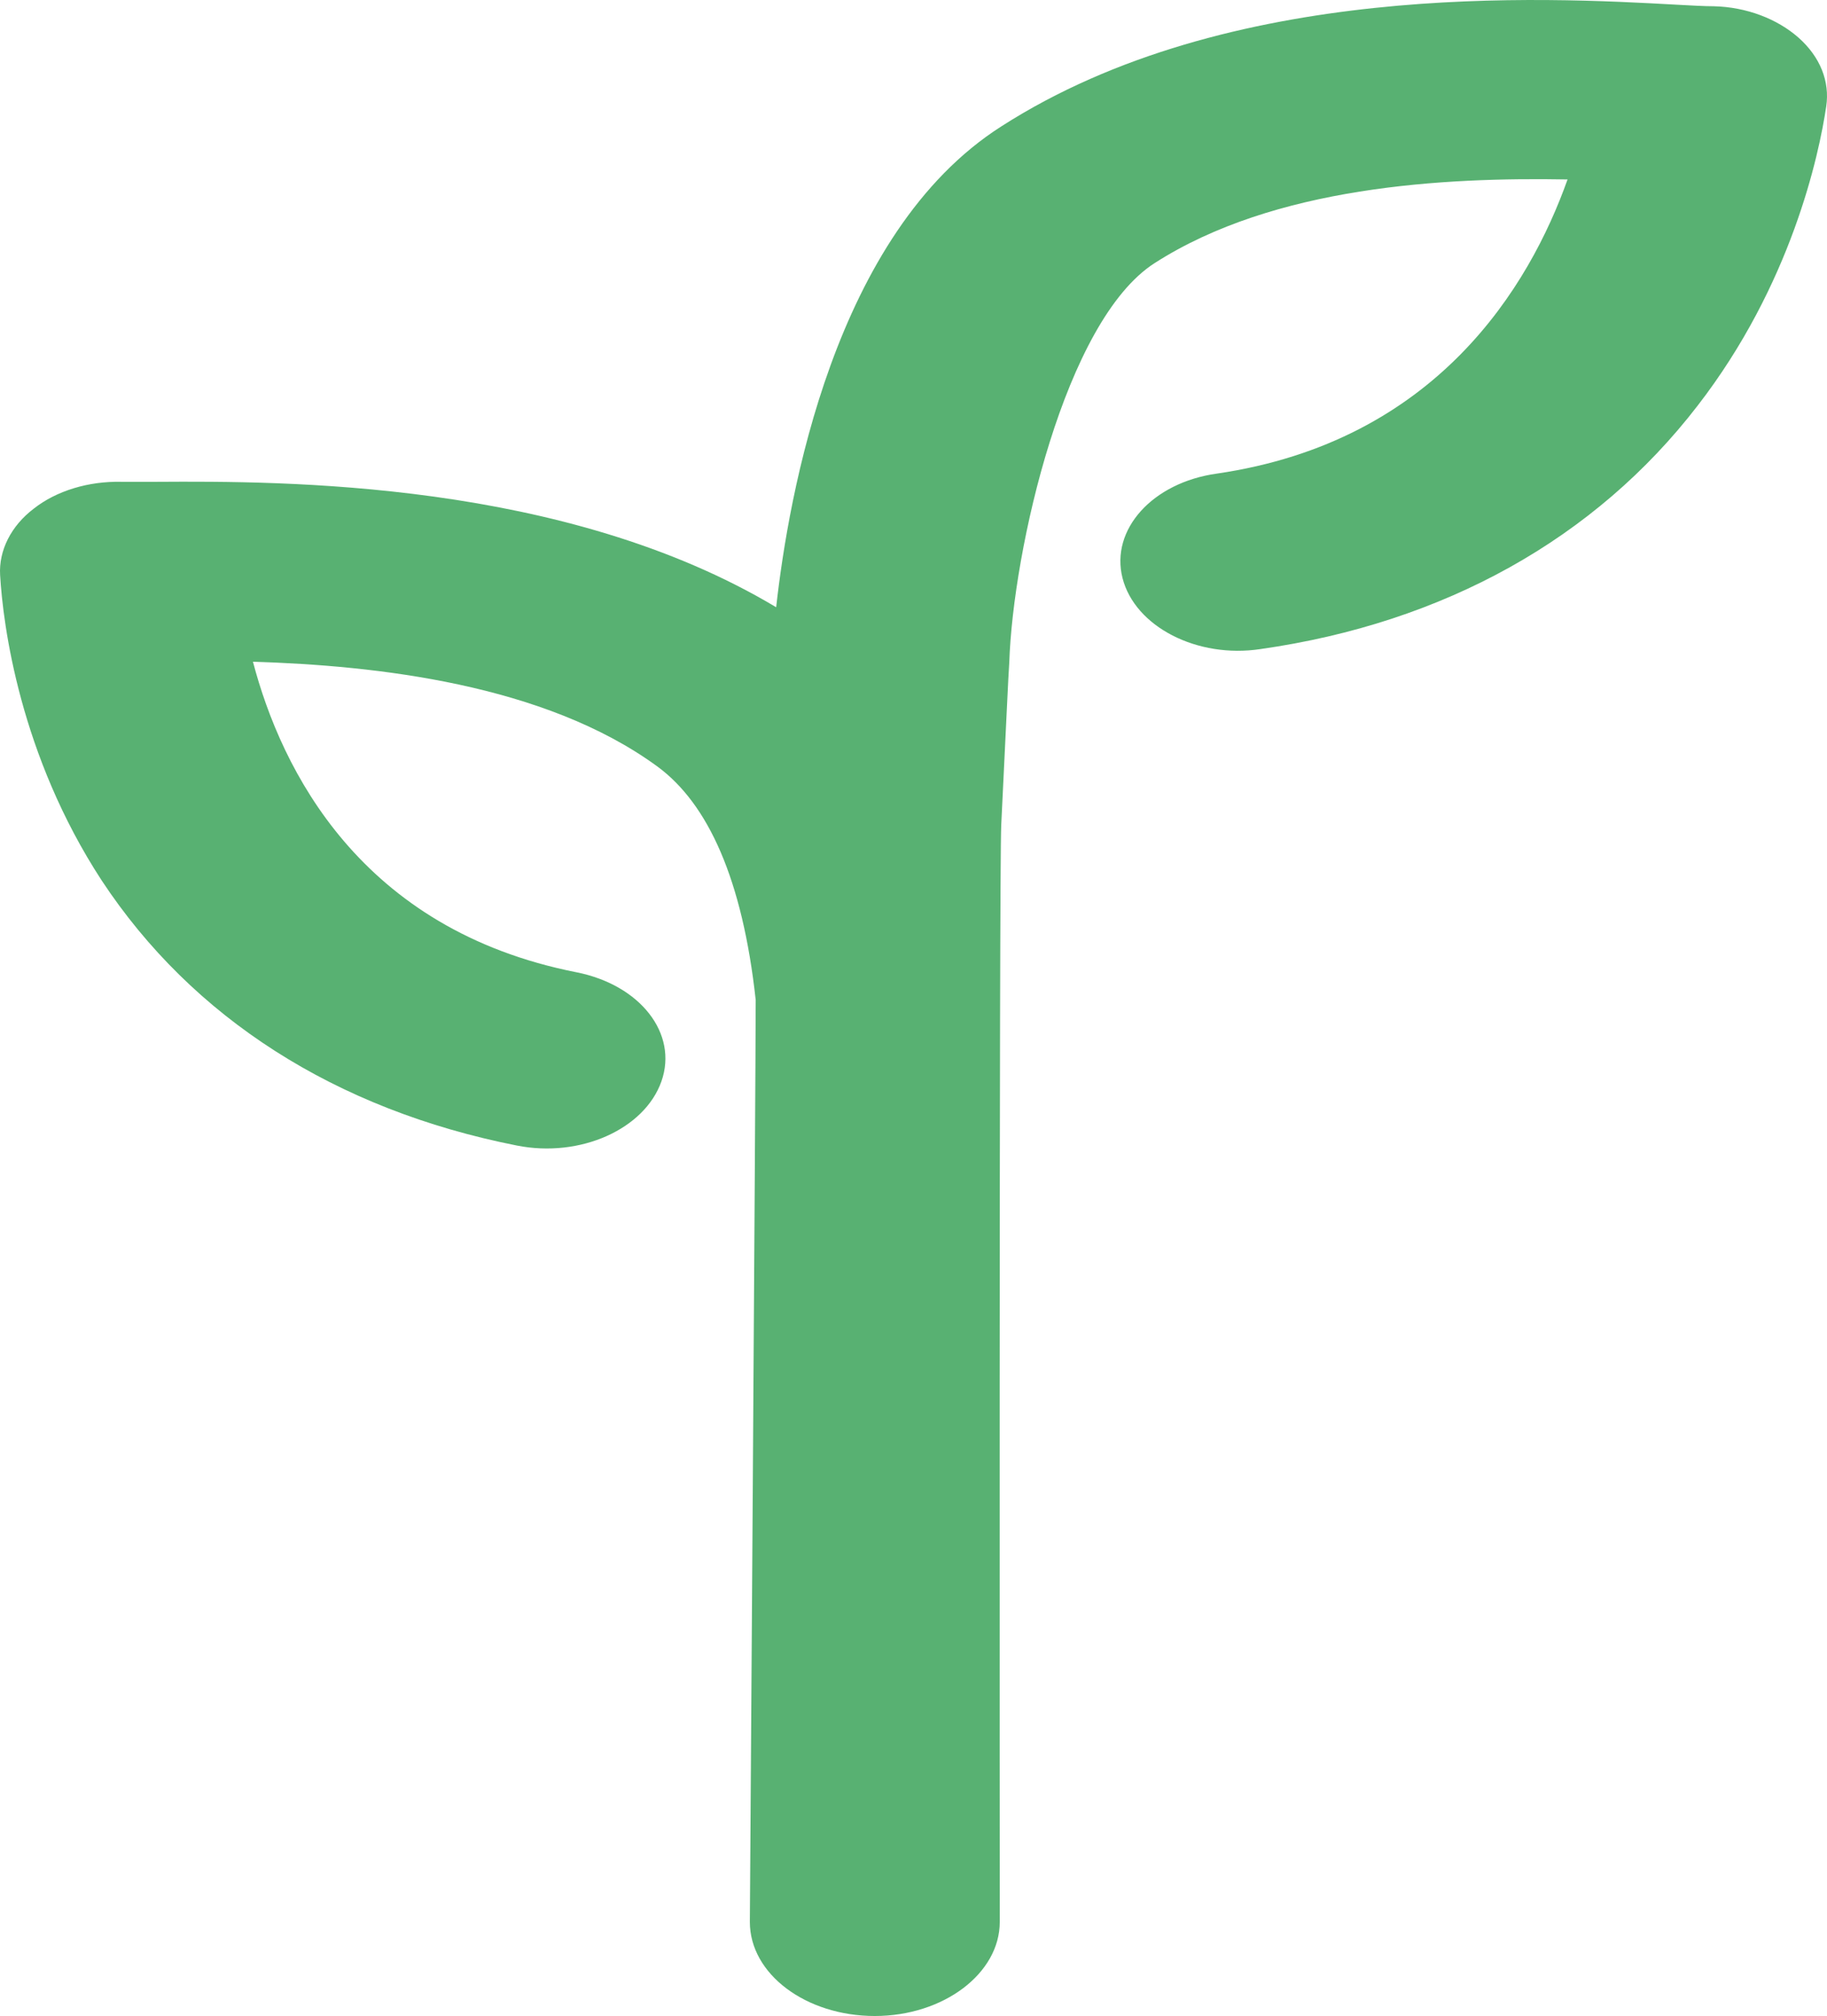 <?xml version="1.0" encoding="UTF-8"?> <svg xmlns="http://www.w3.org/2000/svg" width="107" height="118" viewBox="0 0 107 118" fill="none"><path d="M105.329 2.201C104.088 1.109 102.29 0.41 100.365 0.366C99.808 0.366 99.081 0.322 98.268 0.279C90.393 -0.158 71.99 -1.163 58.638 7.401C48.838 13.65 46.184 29.032 45.457 35.543C33.046 28.114 16.526 28.158 9.208 28.201C8.395 28.201 7.667 28.201 7.111 28.201C5.185 28.158 3.302 28.726 1.975 29.774C0.649 30.78 -0.079 32.222 0.007 33.664C0.178 36.591 1.162 44.195 5.956 51.536C11.262 59.576 19.65 64.951 30.264 67.049C33.987 67.791 37.753 66.087 38.738 63.291C39.722 60.494 37.496 57.654 33.773 56.911C21.105 54.42 16.483 45.069 14.814 38.733C22.047 38.951 31.89 40.044 38.481 44.85C41.477 47.035 43.488 51.492 44.258 58.528C44.258 62.941 43.916 112.494 43.916 112.494C43.916 115.553 47.211 118 51.234 118C55.257 118 58.552 115.509 58.552 112.494C58.552 112.494 58.51 51.23 58.638 48.302C58.895 43.102 59.066 39.257 59.109 38.776C59.323 32.222 62.361 18.763 67.625 15.398C74.644 10.897 84.573 10.373 91.805 10.504C89.58 16.753 84.145 25.842 71.263 27.721C67.497 28.245 65.015 30.998 65.742 33.838C66.47 36.679 70.108 38.558 73.831 37.99C84.573 36.46 93.432 31.522 99.423 23.744C104.901 16.665 106.527 9.106 106.955 6.222C107.169 4.779 106.613 3.337 105.329 2.201Z" fill="#58B172"></path></svg> 
